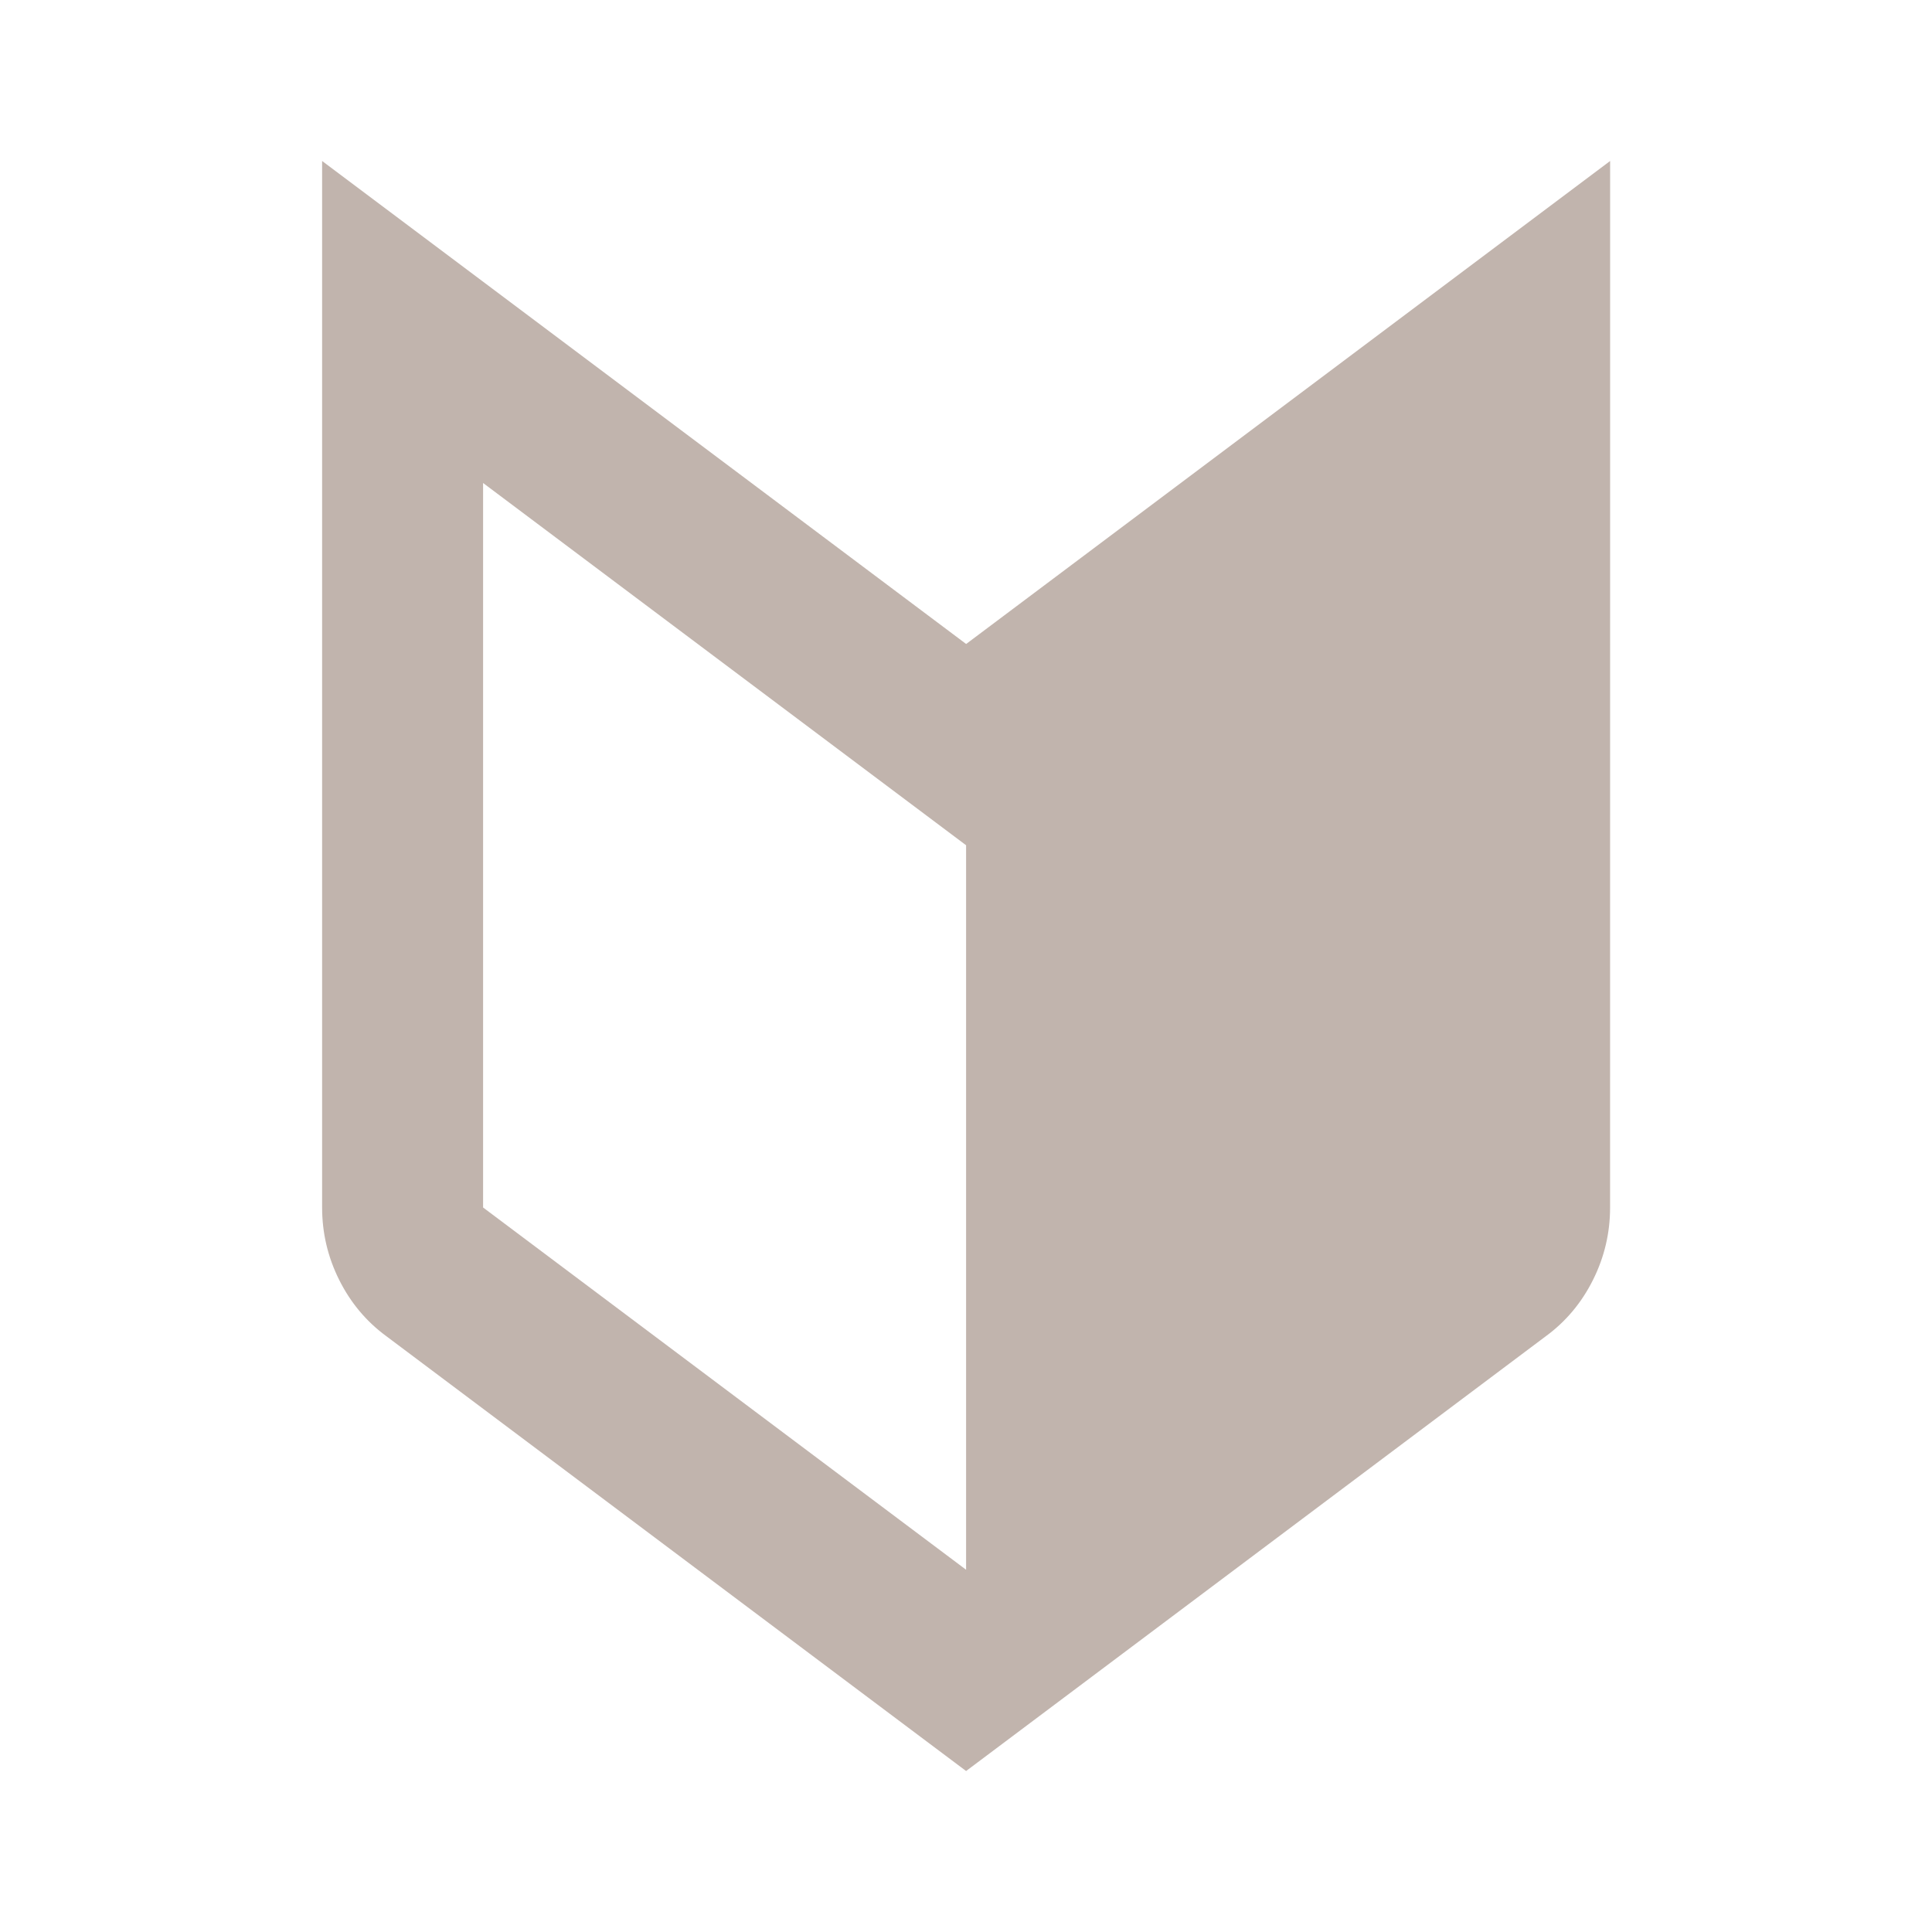 <svg fill="none" height="40" viewBox="0 0 40 40" width="40" xmlns="http://www.w3.org/2000/svg"><path d="m33.335 25c-0.0.528-.118 1.028-.354 1.5-.236.472-.562.862-.979 1.167l-12 9-12-9c-.417-.305-.743-.695-.979-1.167-.236-.472-.354-.972-.354-1.5v-21.667l13.334 10 13.333-10zm-23.333 0 10 7.5v-15l-10-7.5z" fill="#c1b4ad"/></svg>